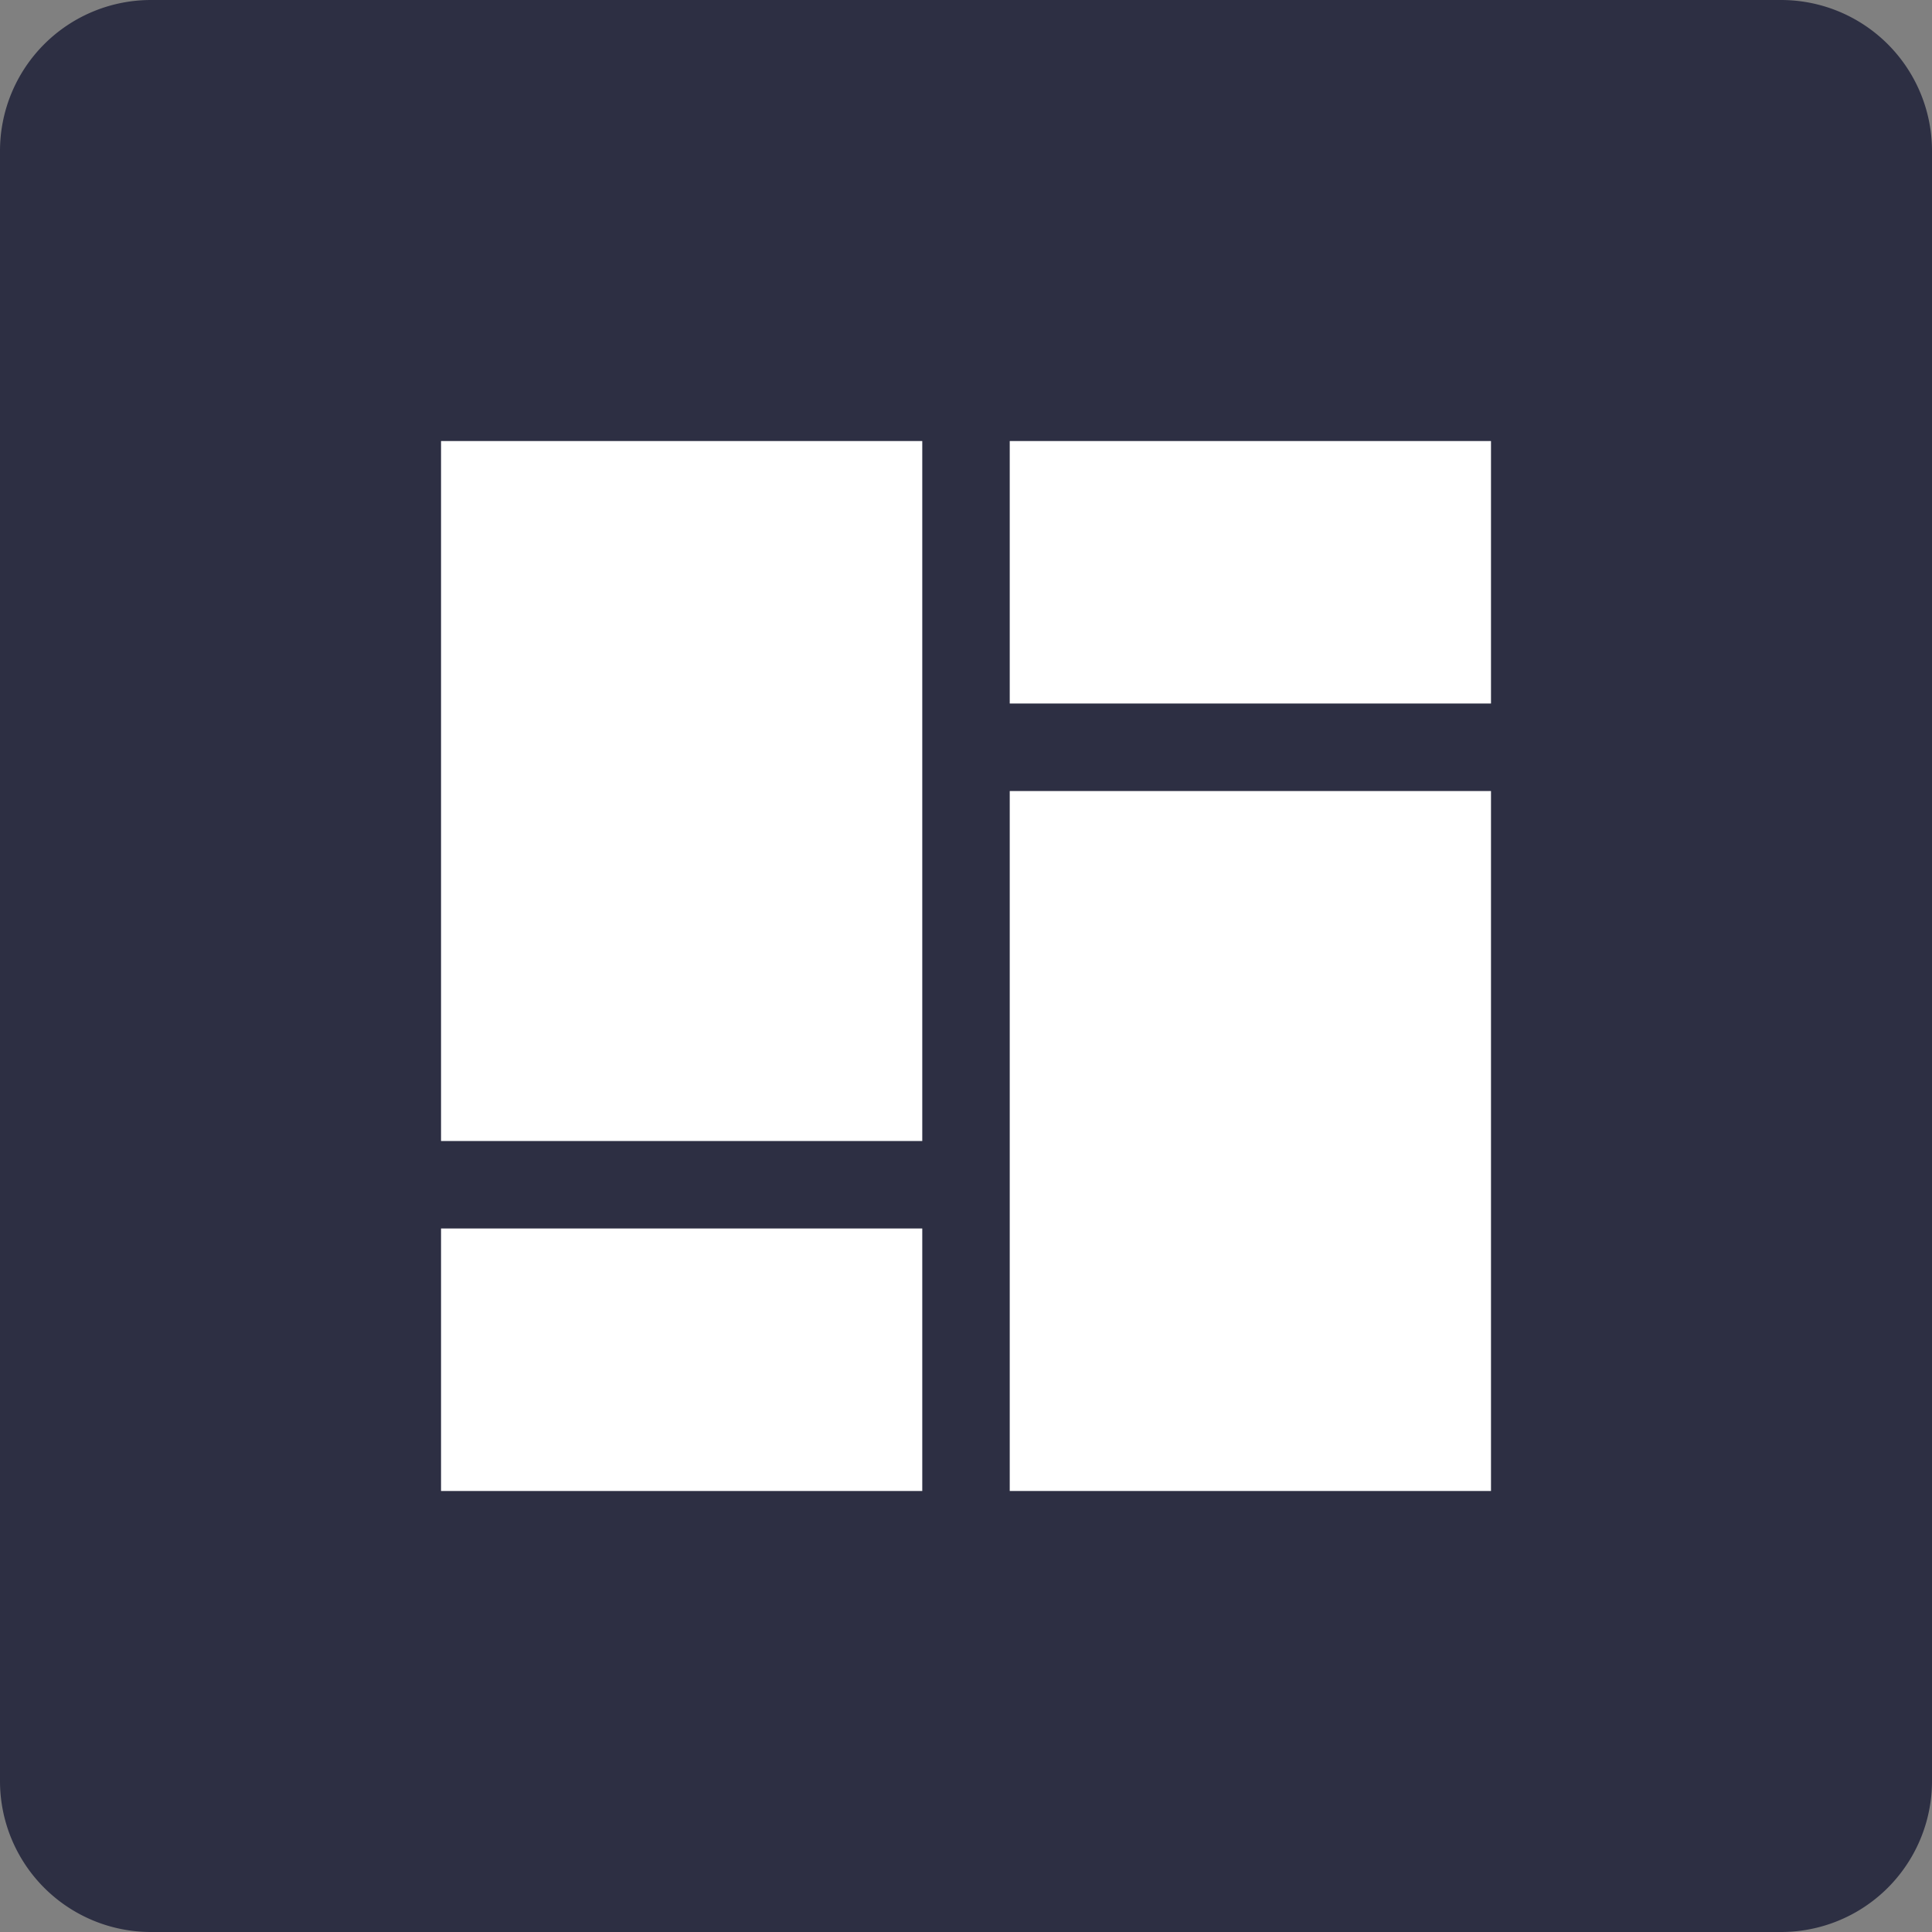 <svg xmlns="http://www.w3.org/2000/svg" viewBox="0 0 512 512"><rect x="0" y="0" width="512" height="512" fill="#808080" stroke="none"/><defs><style>.a{fill:#2d2f43;}.b{fill:#fff;}</style></defs><title>joom-logistics</title><path class="a" d="M512,472a40,40,0,0,1-40,40H40A40,40,0,0,1,0,472V40A40,40,0,0,1,40,0H472a40,40,0,0,1,40,40Z"/><path class="b" d="M116.88,116.88H244.41v185.5H116.88Z"/><path class="b" d="M267.59,116.88H395.13v69.56H267.59Z"/><path class="b" d="M267.59,395.13V209.63H395.13v185.5"/><path class="b" d="M116.88,395.13V325.56H244.41v69.57"/></svg>